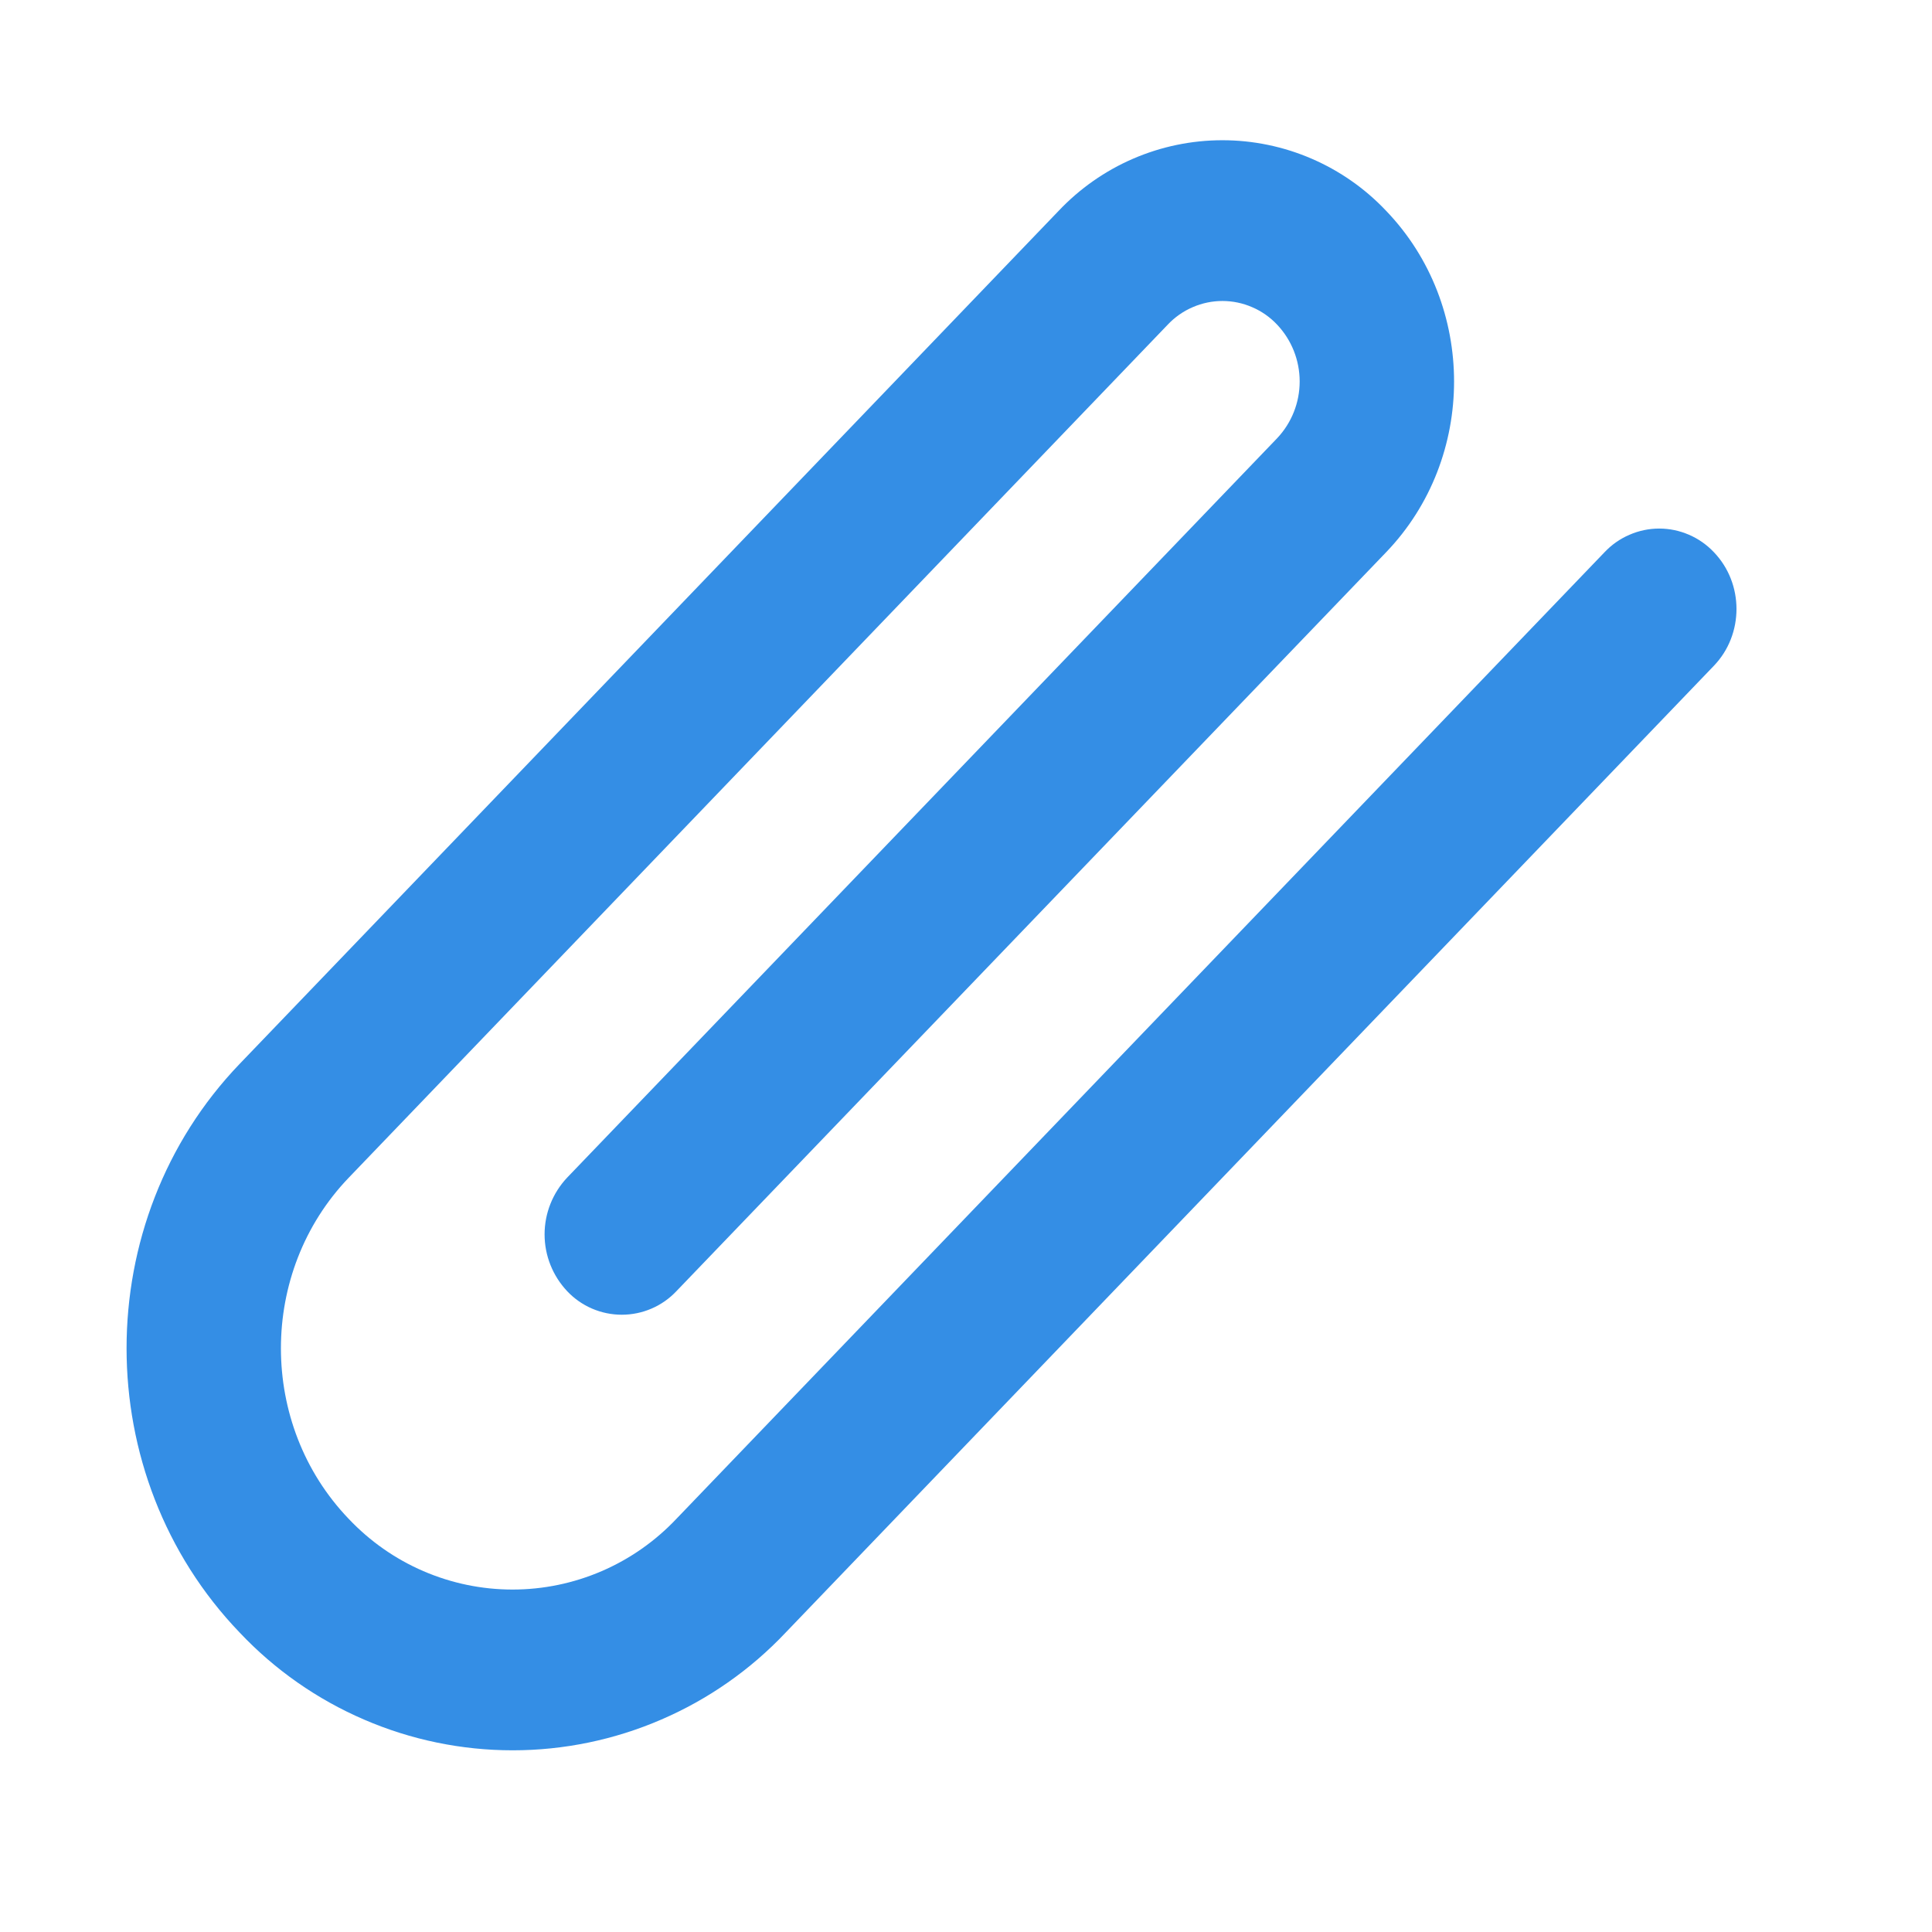 <svg width="24" height="24" viewBox="0 0 24 24" fill="none" xmlns="http://www.w3.org/2000/svg">
<path d="M19.933 6.859C20.02 6.767 20.125 6.693 20.242 6.643C20.359 6.592 20.485 6.566 20.611 6.566C20.739 6.566 20.864 6.592 20.981 6.643C21.098 6.693 21.203 6.767 21.29 6.859C21.665 7.249 21.665 7.881 21.29 8.271L9.76 20.28C9.324 20.742 8.798 21.11 8.215 21.361C7.632 21.613 7.004 21.743 6.369 21.743C5.733 21.743 5.105 21.613 4.522 21.361C3.939 21.11 3.413 20.742 2.977 20.28C1.104 18.33 1.104 15.167 2.977 13.216L13.15 2.62C13.412 2.343 13.727 2.122 14.077 1.971C14.427 1.82 14.804 1.742 15.185 1.742C15.566 1.742 15.943 1.82 16.293 1.971C16.643 2.122 16.959 2.343 17.22 2.62C18.344 3.79 18.344 5.688 17.22 6.859L8.402 16.04C8.315 16.132 8.21 16.206 8.093 16.256C7.977 16.306 7.851 16.332 7.724 16.332C7.597 16.332 7.471 16.306 7.355 16.256C7.238 16.206 7.133 16.132 7.046 16.04C6.866 15.849 6.765 15.597 6.765 15.334C6.765 15.071 6.866 14.819 7.046 14.628L15.864 5.445C16.045 5.254 16.145 5.001 16.145 4.739C16.145 4.476 16.045 4.223 15.864 4.032C15.777 3.94 15.672 3.866 15.555 3.816C15.438 3.765 15.313 3.739 15.185 3.739C15.059 3.739 14.933 3.765 14.816 3.816C14.699 3.866 14.594 3.94 14.507 4.032L4.332 14.63C3.209 15.8 3.209 17.698 4.332 18.868C4.594 19.145 4.909 19.366 5.259 19.517C5.609 19.668 5.986 19.746 6.367 19.746C6.748 19.746 7.125 19.668 7.475 19.517C7.825 19.366 8.14 19.145 8.402 18.868L19.933 6.859Z" fill="#348EE5"/>
</svg>
